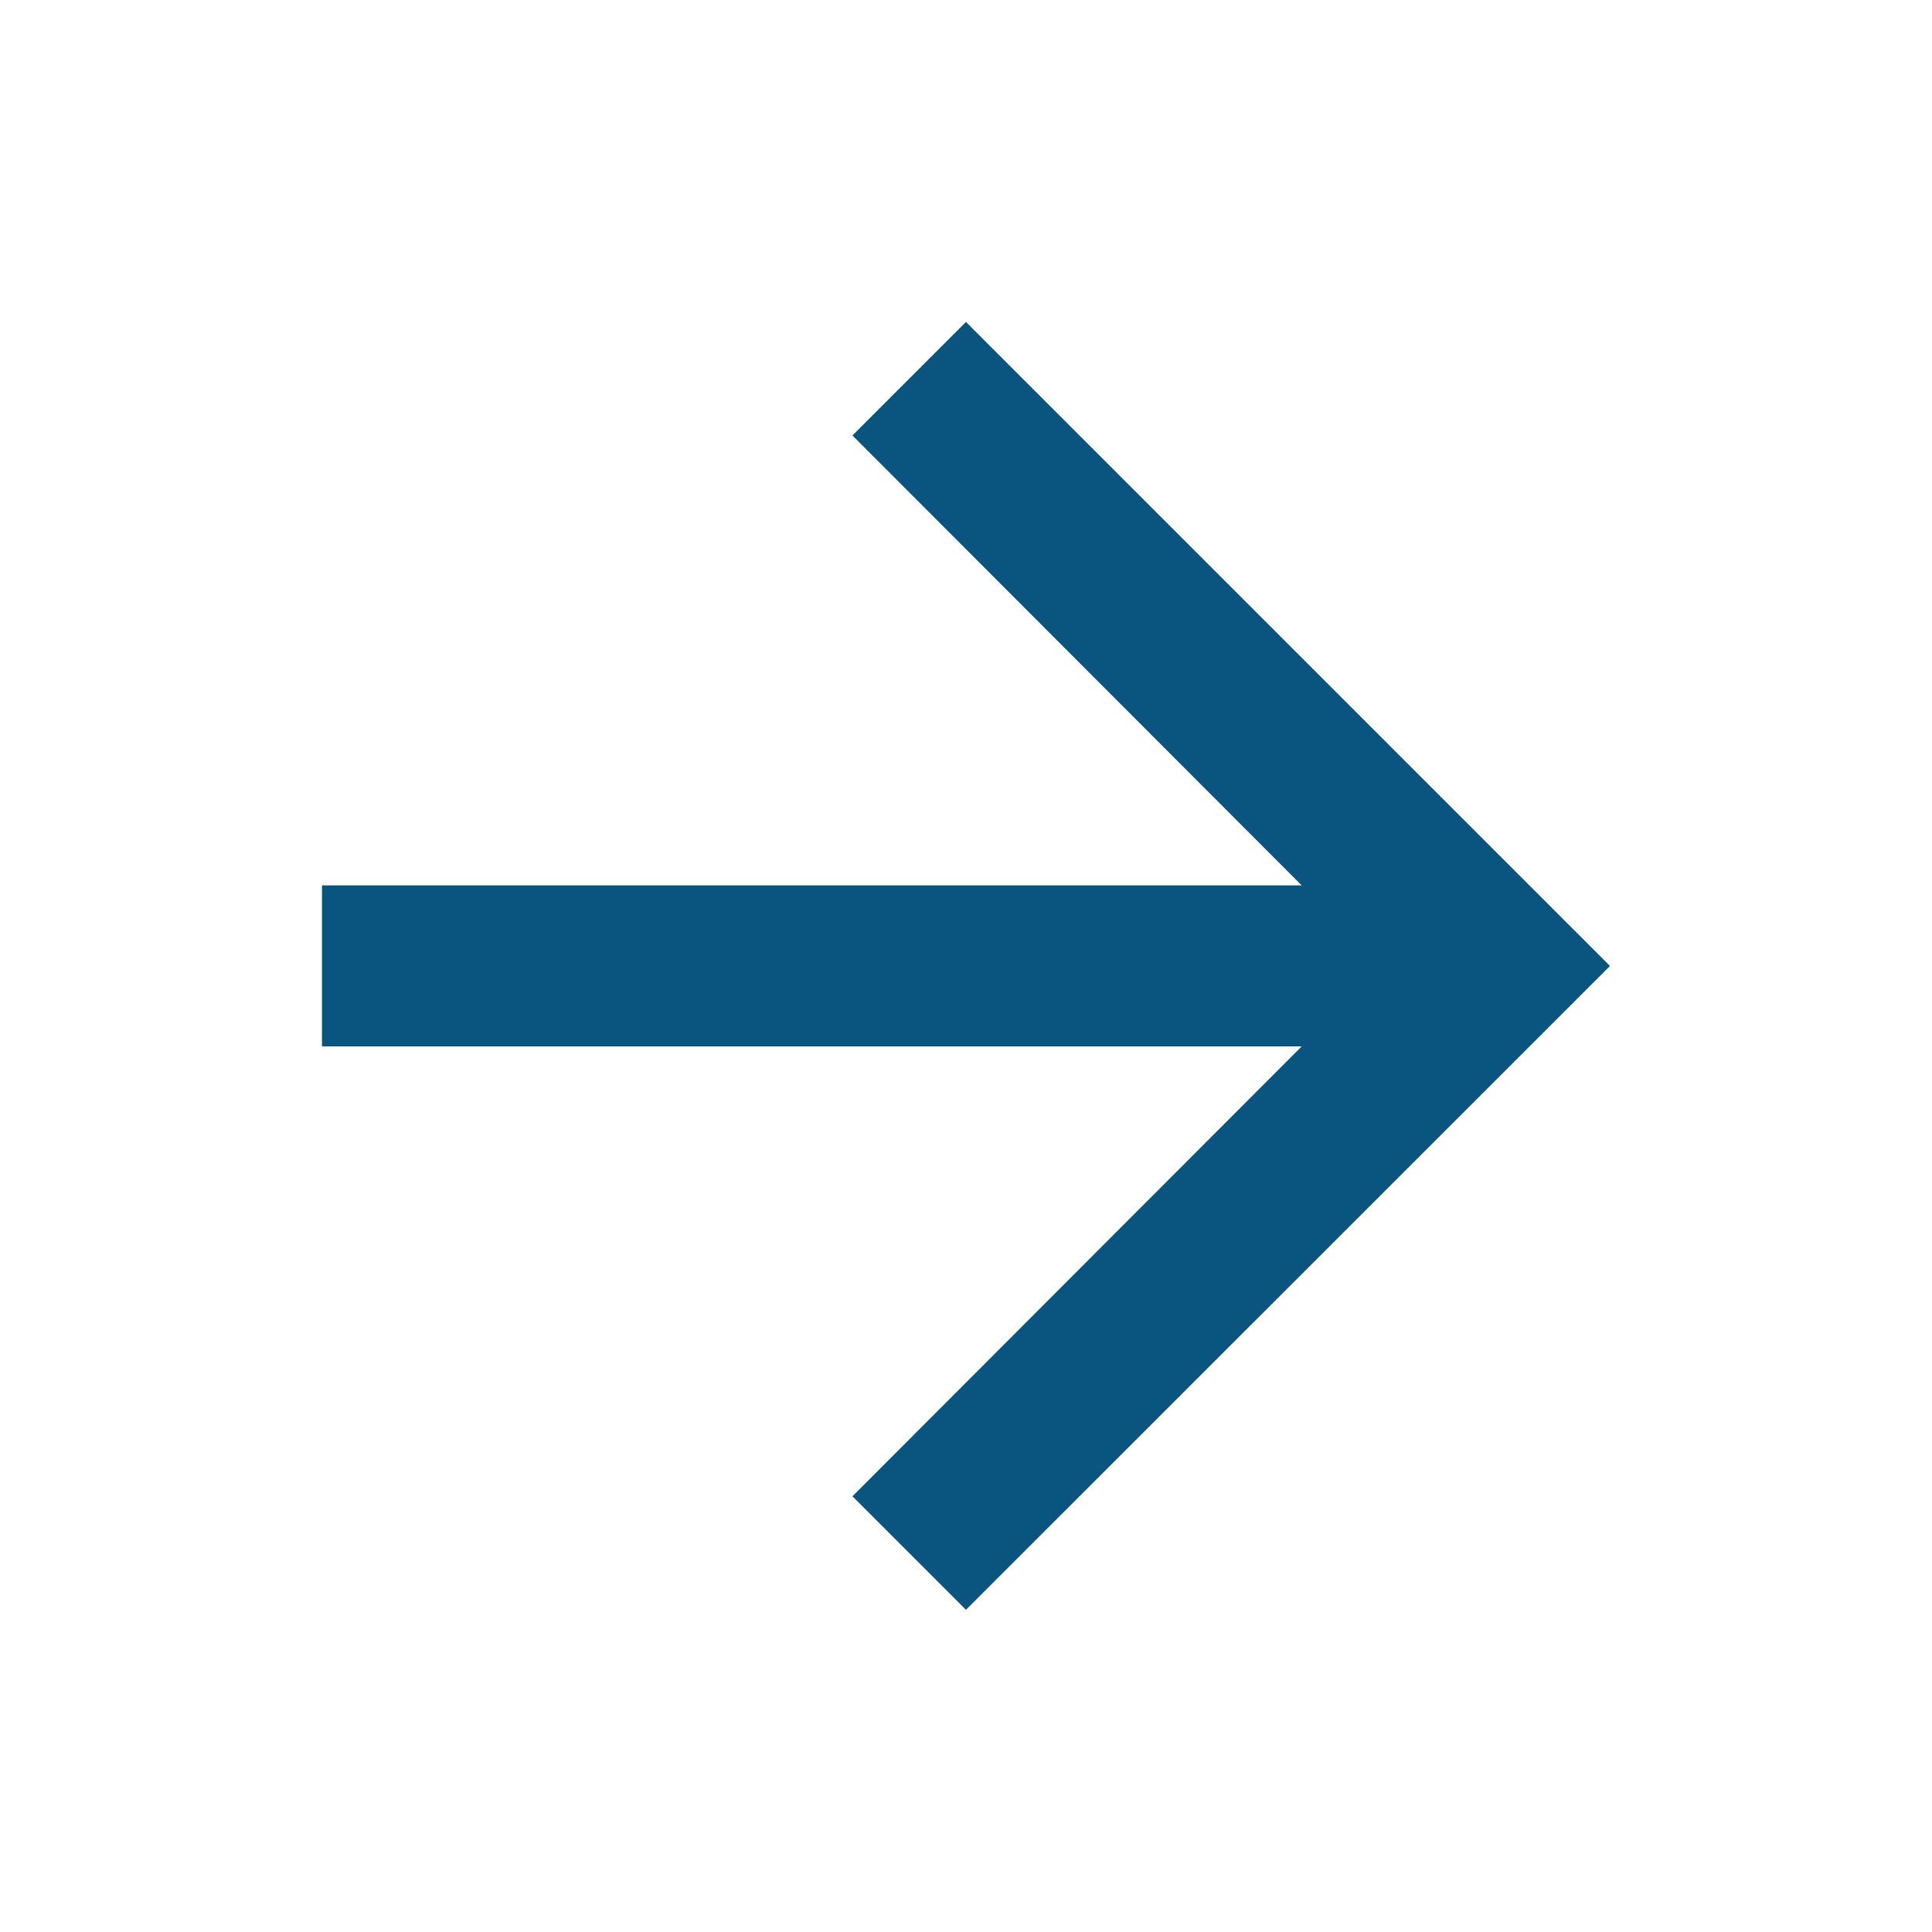 <svg id="arrow-forward-24px" xmlns="http://www.w3.org/2000/svg" width="33.069" height="33.069" viewBox="0 0 33.069 33.069">
  <path id="Path_5" data-name="Path 5" d="M0,0H33.069V33.069H0Z" fill="none"/>
  <path id="Path_6" data-name="Path 6" d="M15.023,4,13.08,5.943l7.689,7.7H4V16.4H20.769L13.08,24.1l1.943,1.943L26.046,15.023Z" transform="translate(1.511 1.511)" fill="#095580"/>
</svg>
